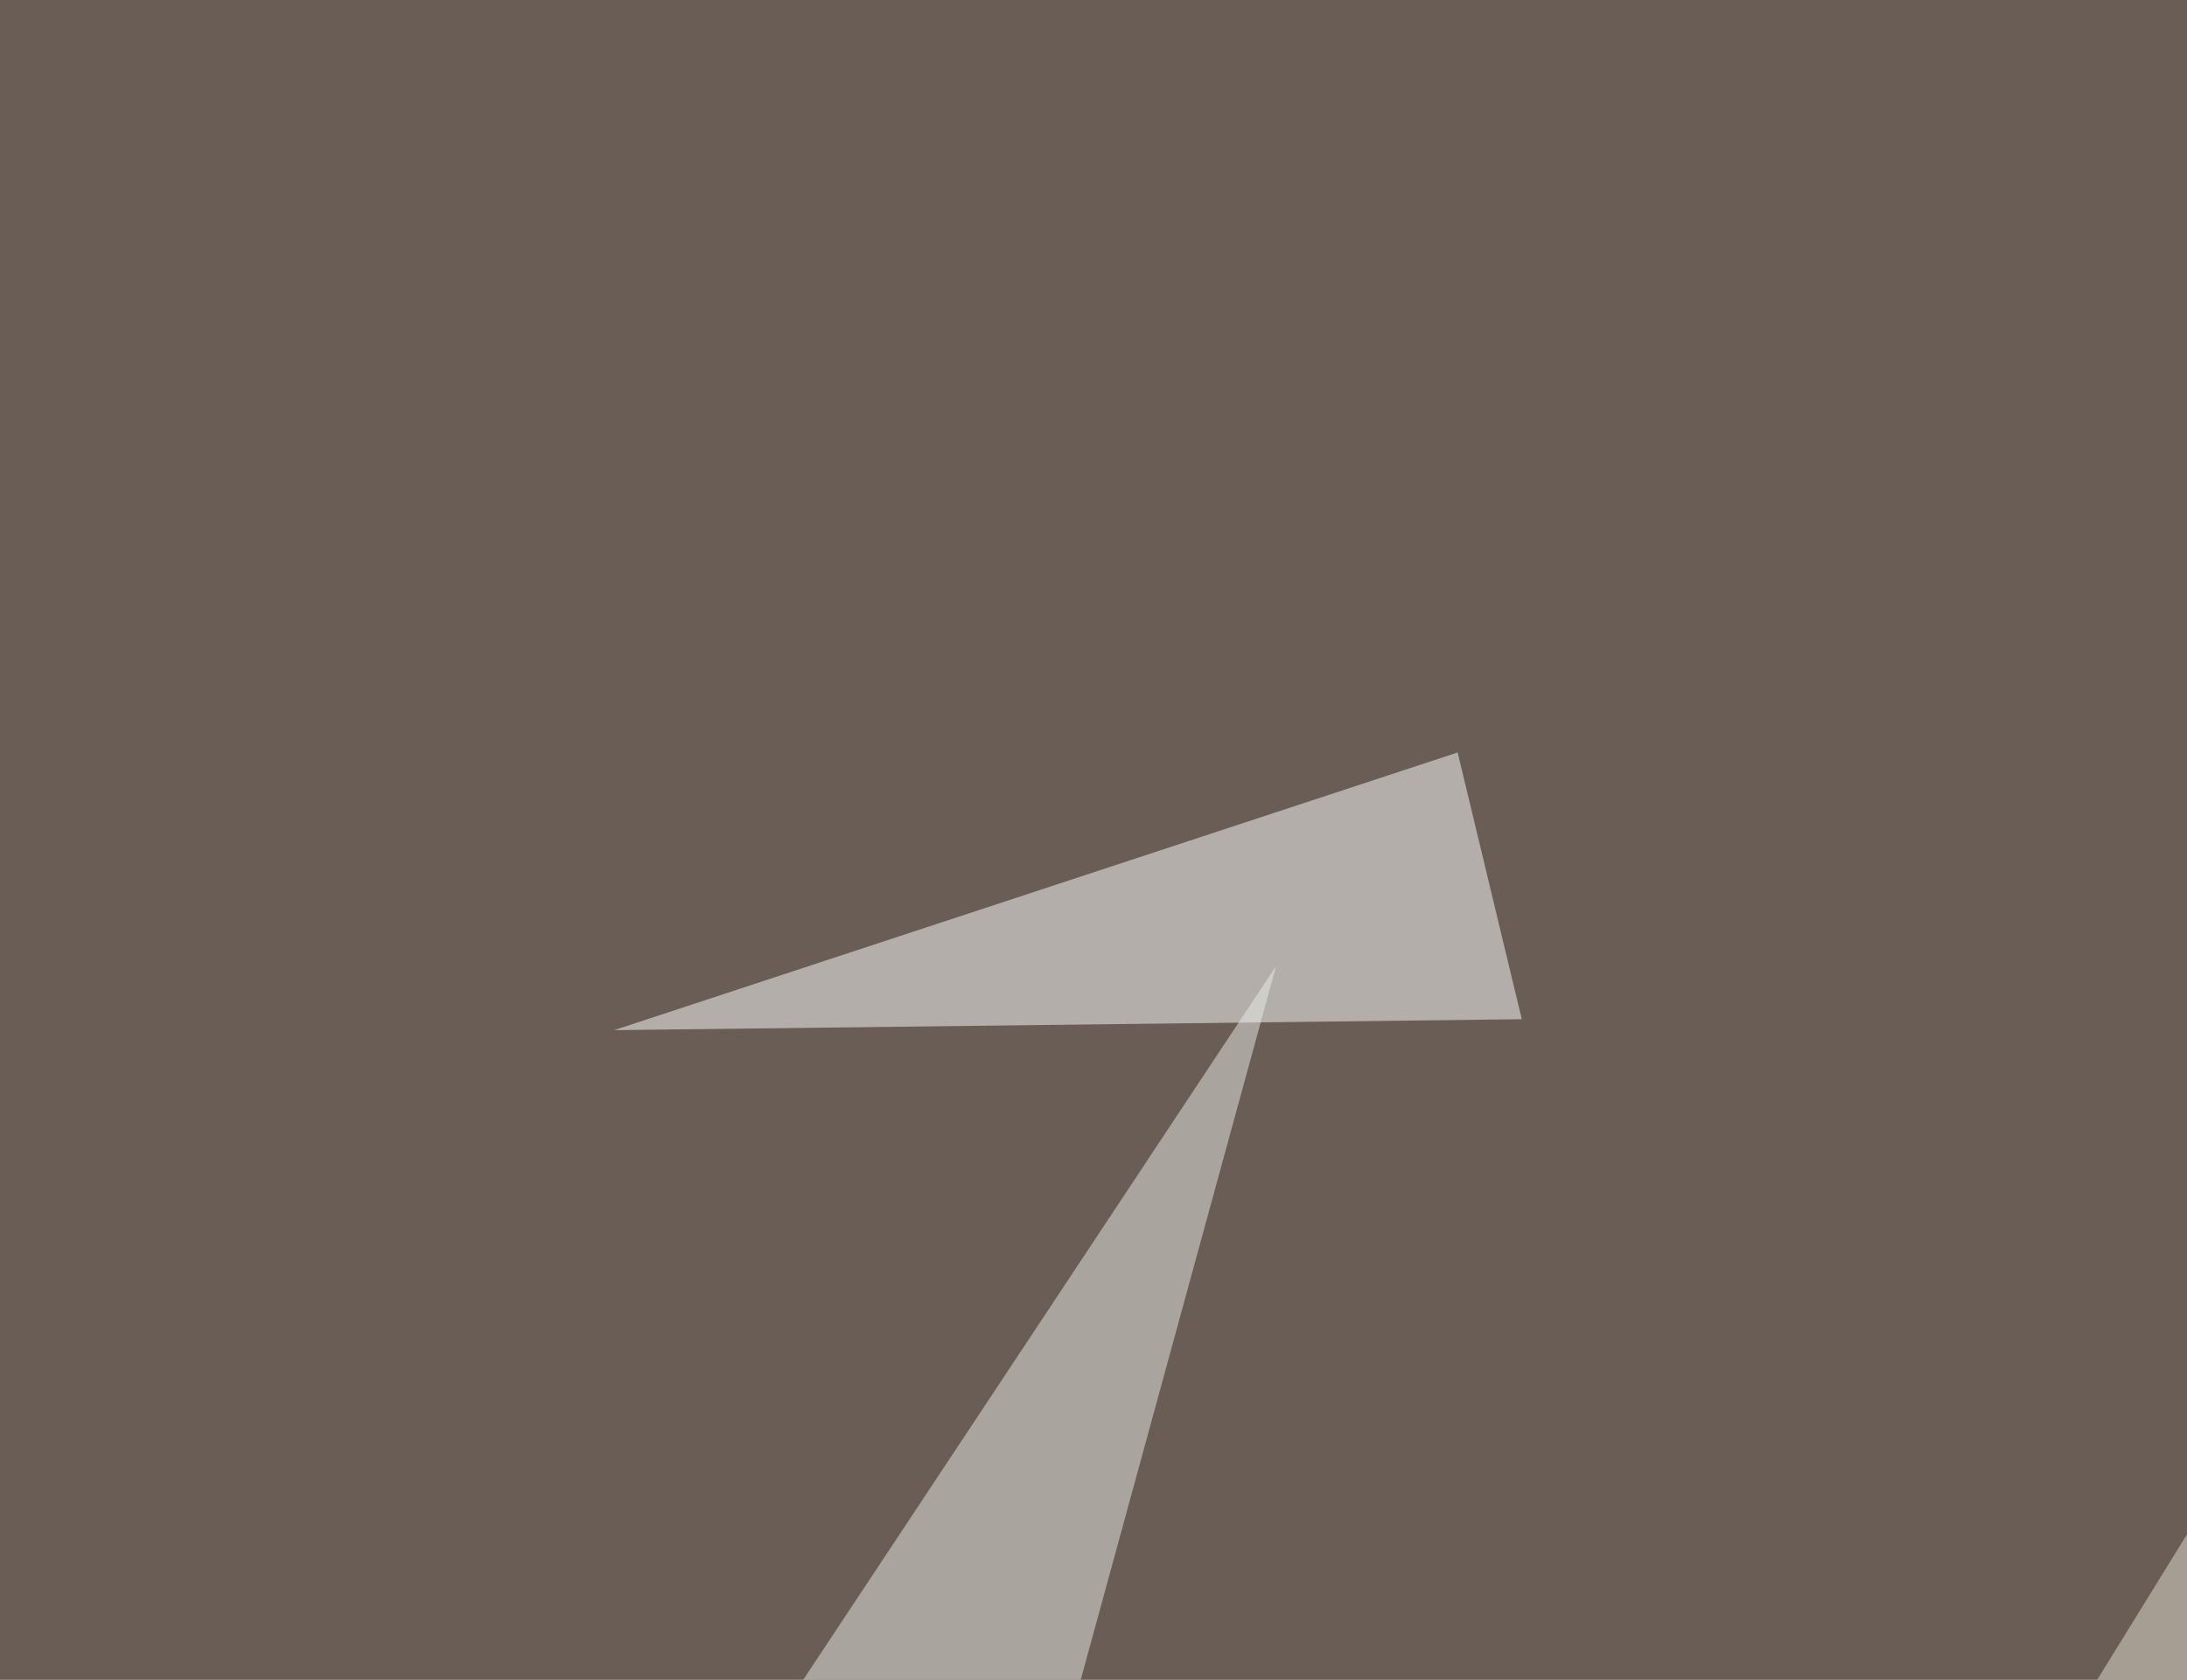 <svg xmlns="http://www.w3.org/2000/svg" width="600" height="461" ><filter id="a"><feGaussianBlur stdDeviation="55"/></filter><rect width="100%" height="100%" fill="#695d56"/><g filter="url(#a)"><g fill-opacity=".5"><path fill="#e7e0d1" d="M678.2 294.4l82 266.6-228.5-29.3z"/><path fill="#fff" d="M399.9 206.5l-231.4 76.2 249-3z"/><path fill="#000002" d="M-45.4 619.6v-167l624 126z"/><path fill="#eaece4" d="M350.1 265.1l-85 310.6L212.4 473z"/></g></g></svg>